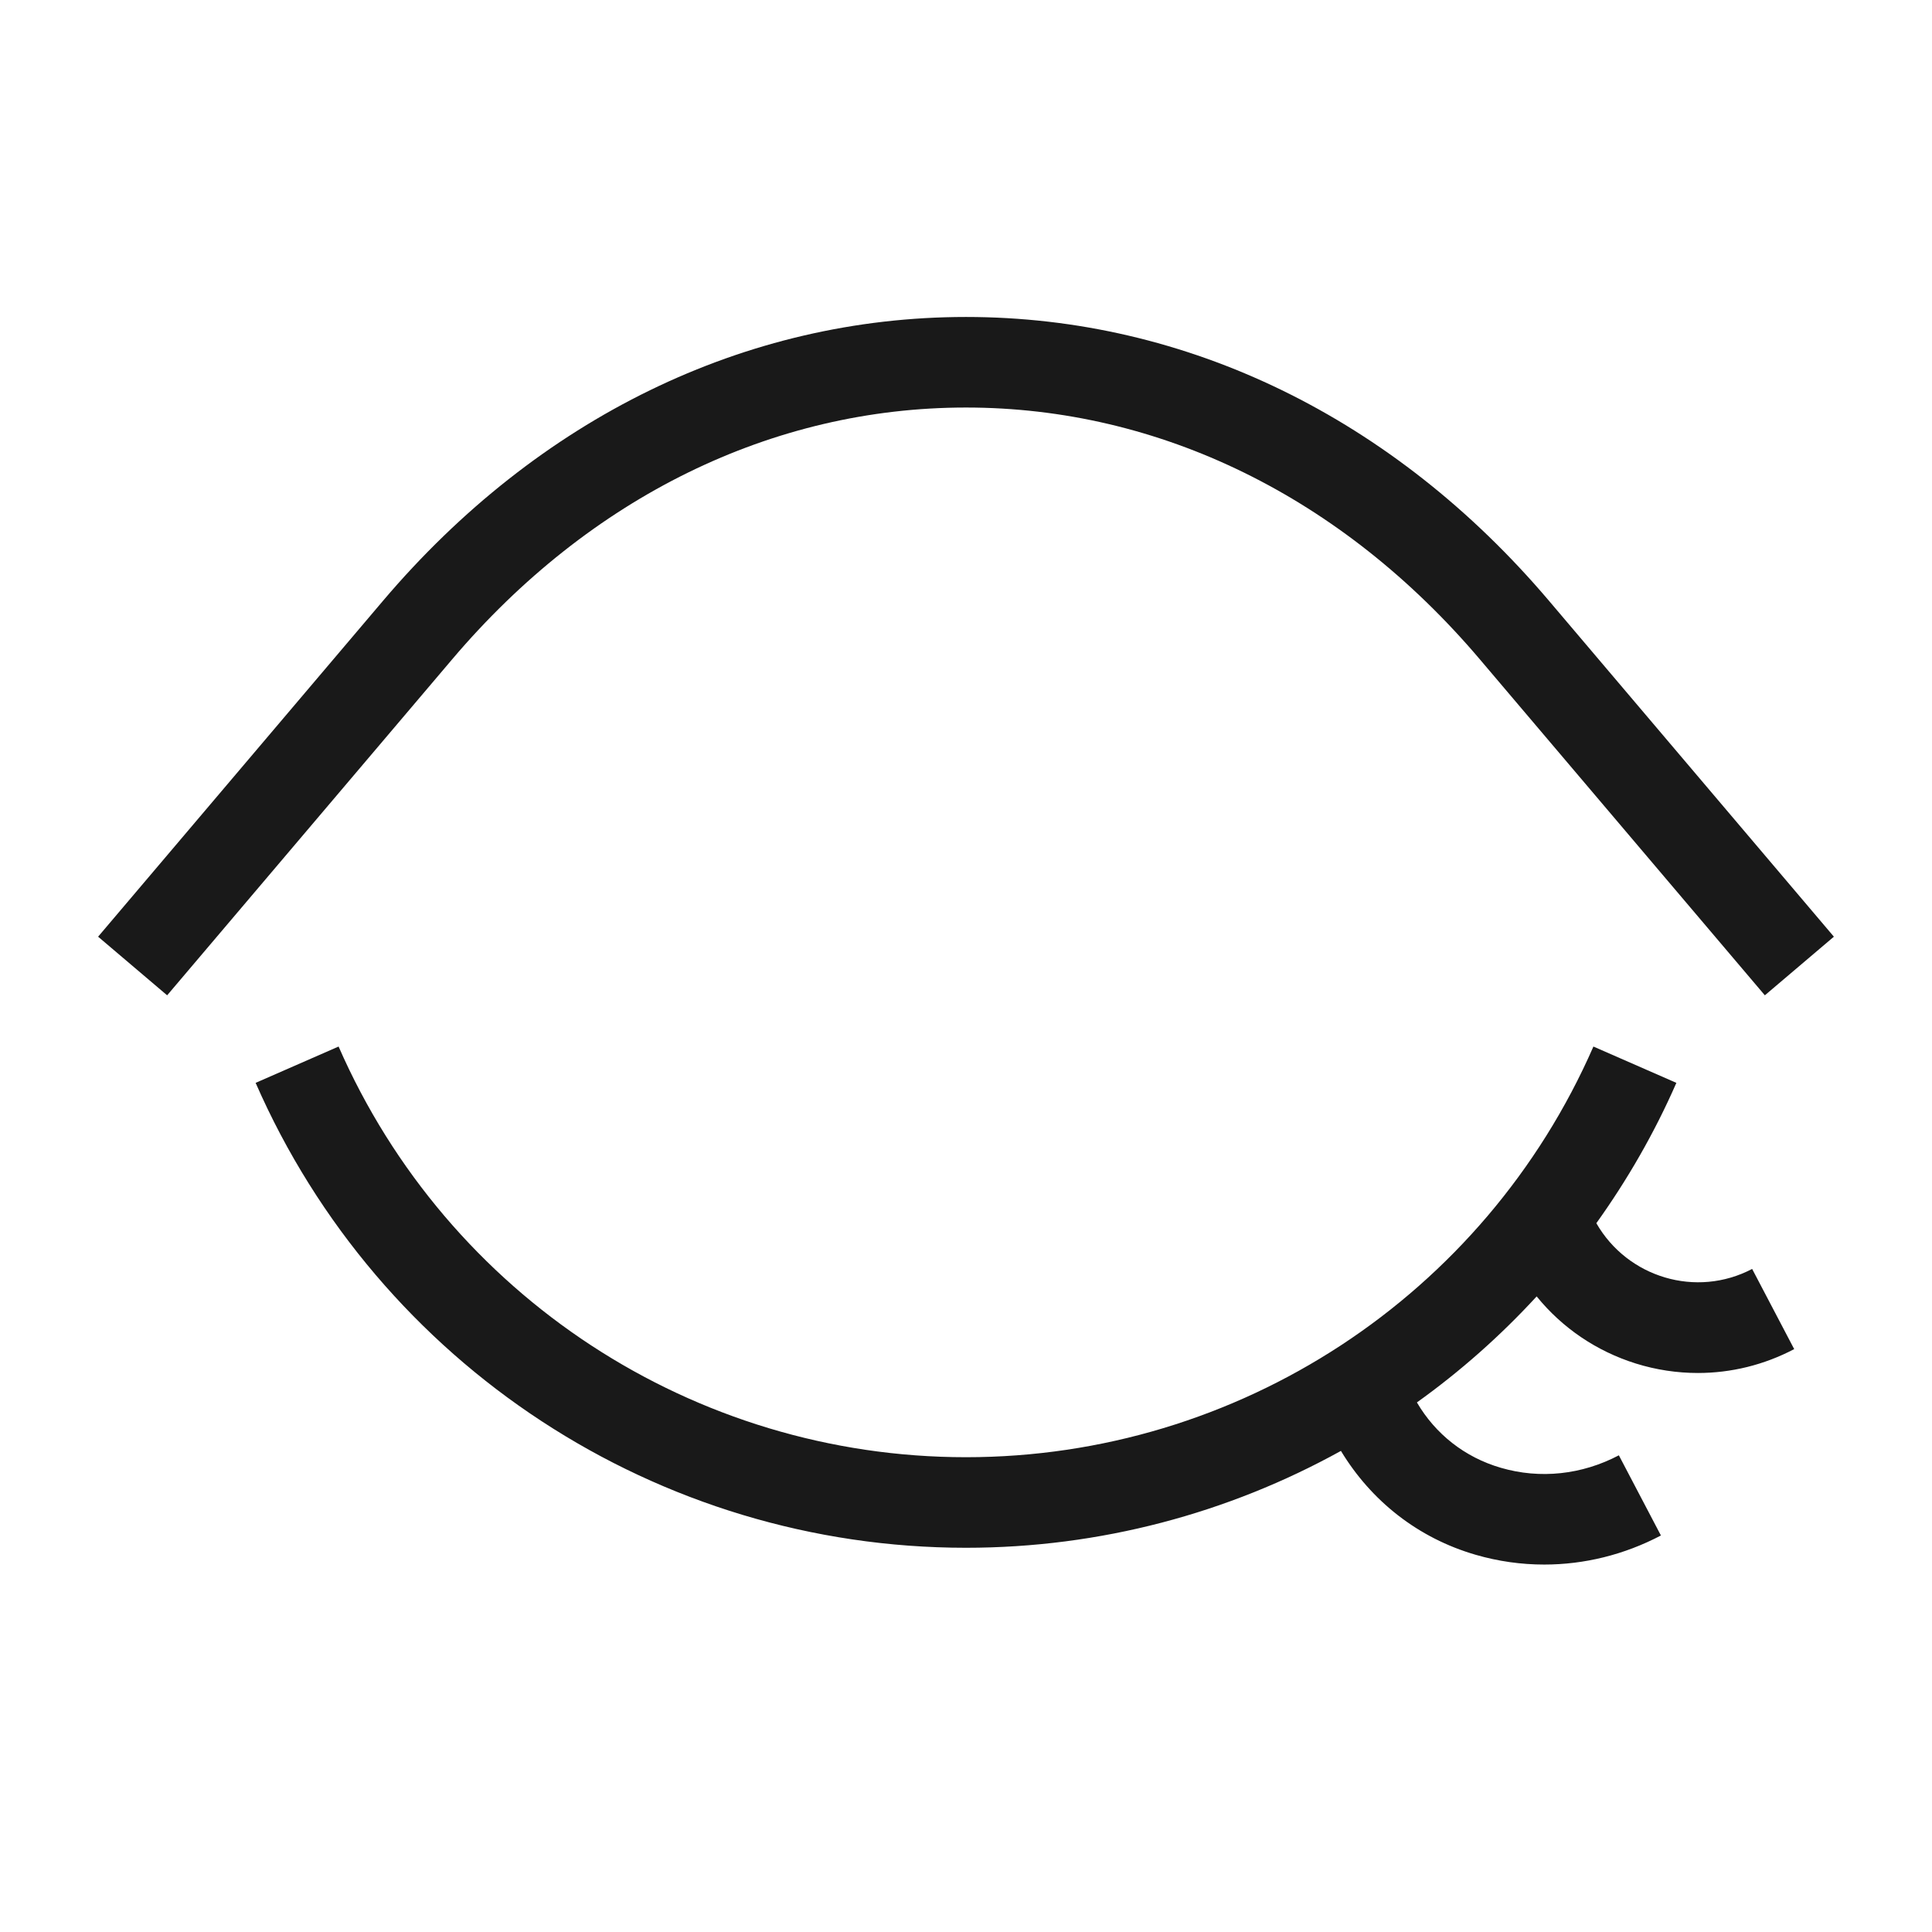 <svg width="64" height="64" viewBox="0 0 64 64" fill="none" xmlns="http://www.w3.org/2000/svg">
<path d="M58.463 32.971L49.024 21.844C44.461 16.463 38.415 13.5 32 13.5C25.585 13.5 19.539 16.463 14.976 21.844L5.537 32.971L3.25 31.029L12.688 19.902C17.831 13.84 24.689 10.5 32 10.5C39.31 10.5 46.169 13.84 51.312 19.902L60.75 31.029L58.463 32.971Z" fill="#191919"/>
<path d="M50.904 42.945C51.749 43.986 52.88 44.758 54.188 45.168C54.864 45.379 55.557 45.482 56.245 45.482C57.344 45.482 58.434 45.217 59.435 44.691L58.042 42.035C56.19 43.008 53.914 42.32 52.881 40.52C53.909 39.084 54.805 37.532 55.532 35.871L52.784 34.668C49.168 42.932 41.01 48.272 32 48.272C22.99 48.272 14.832 42.932 11.216 34.668L8.468 35.871C12.562 45.227 21.799 51.272 32 51.272C36.438 51.272 40.691 50.126 44.42 48.063C45.424 49.722 46.974 50.95 48.882 51.504C49.628 51.721 50.393 51.828 51.155 51.828C52.481 51.828 53.804 51.504 55.02 50.865L53.627 48.209C52.402 48.853 51.017 49.002 49.719 48.623C48.52 48.275 47.549 47.503 46.937 46.457C48.373 45.429 49.701 44.254 50.904 42.945Z" fill="#191919"/>
</svg>

